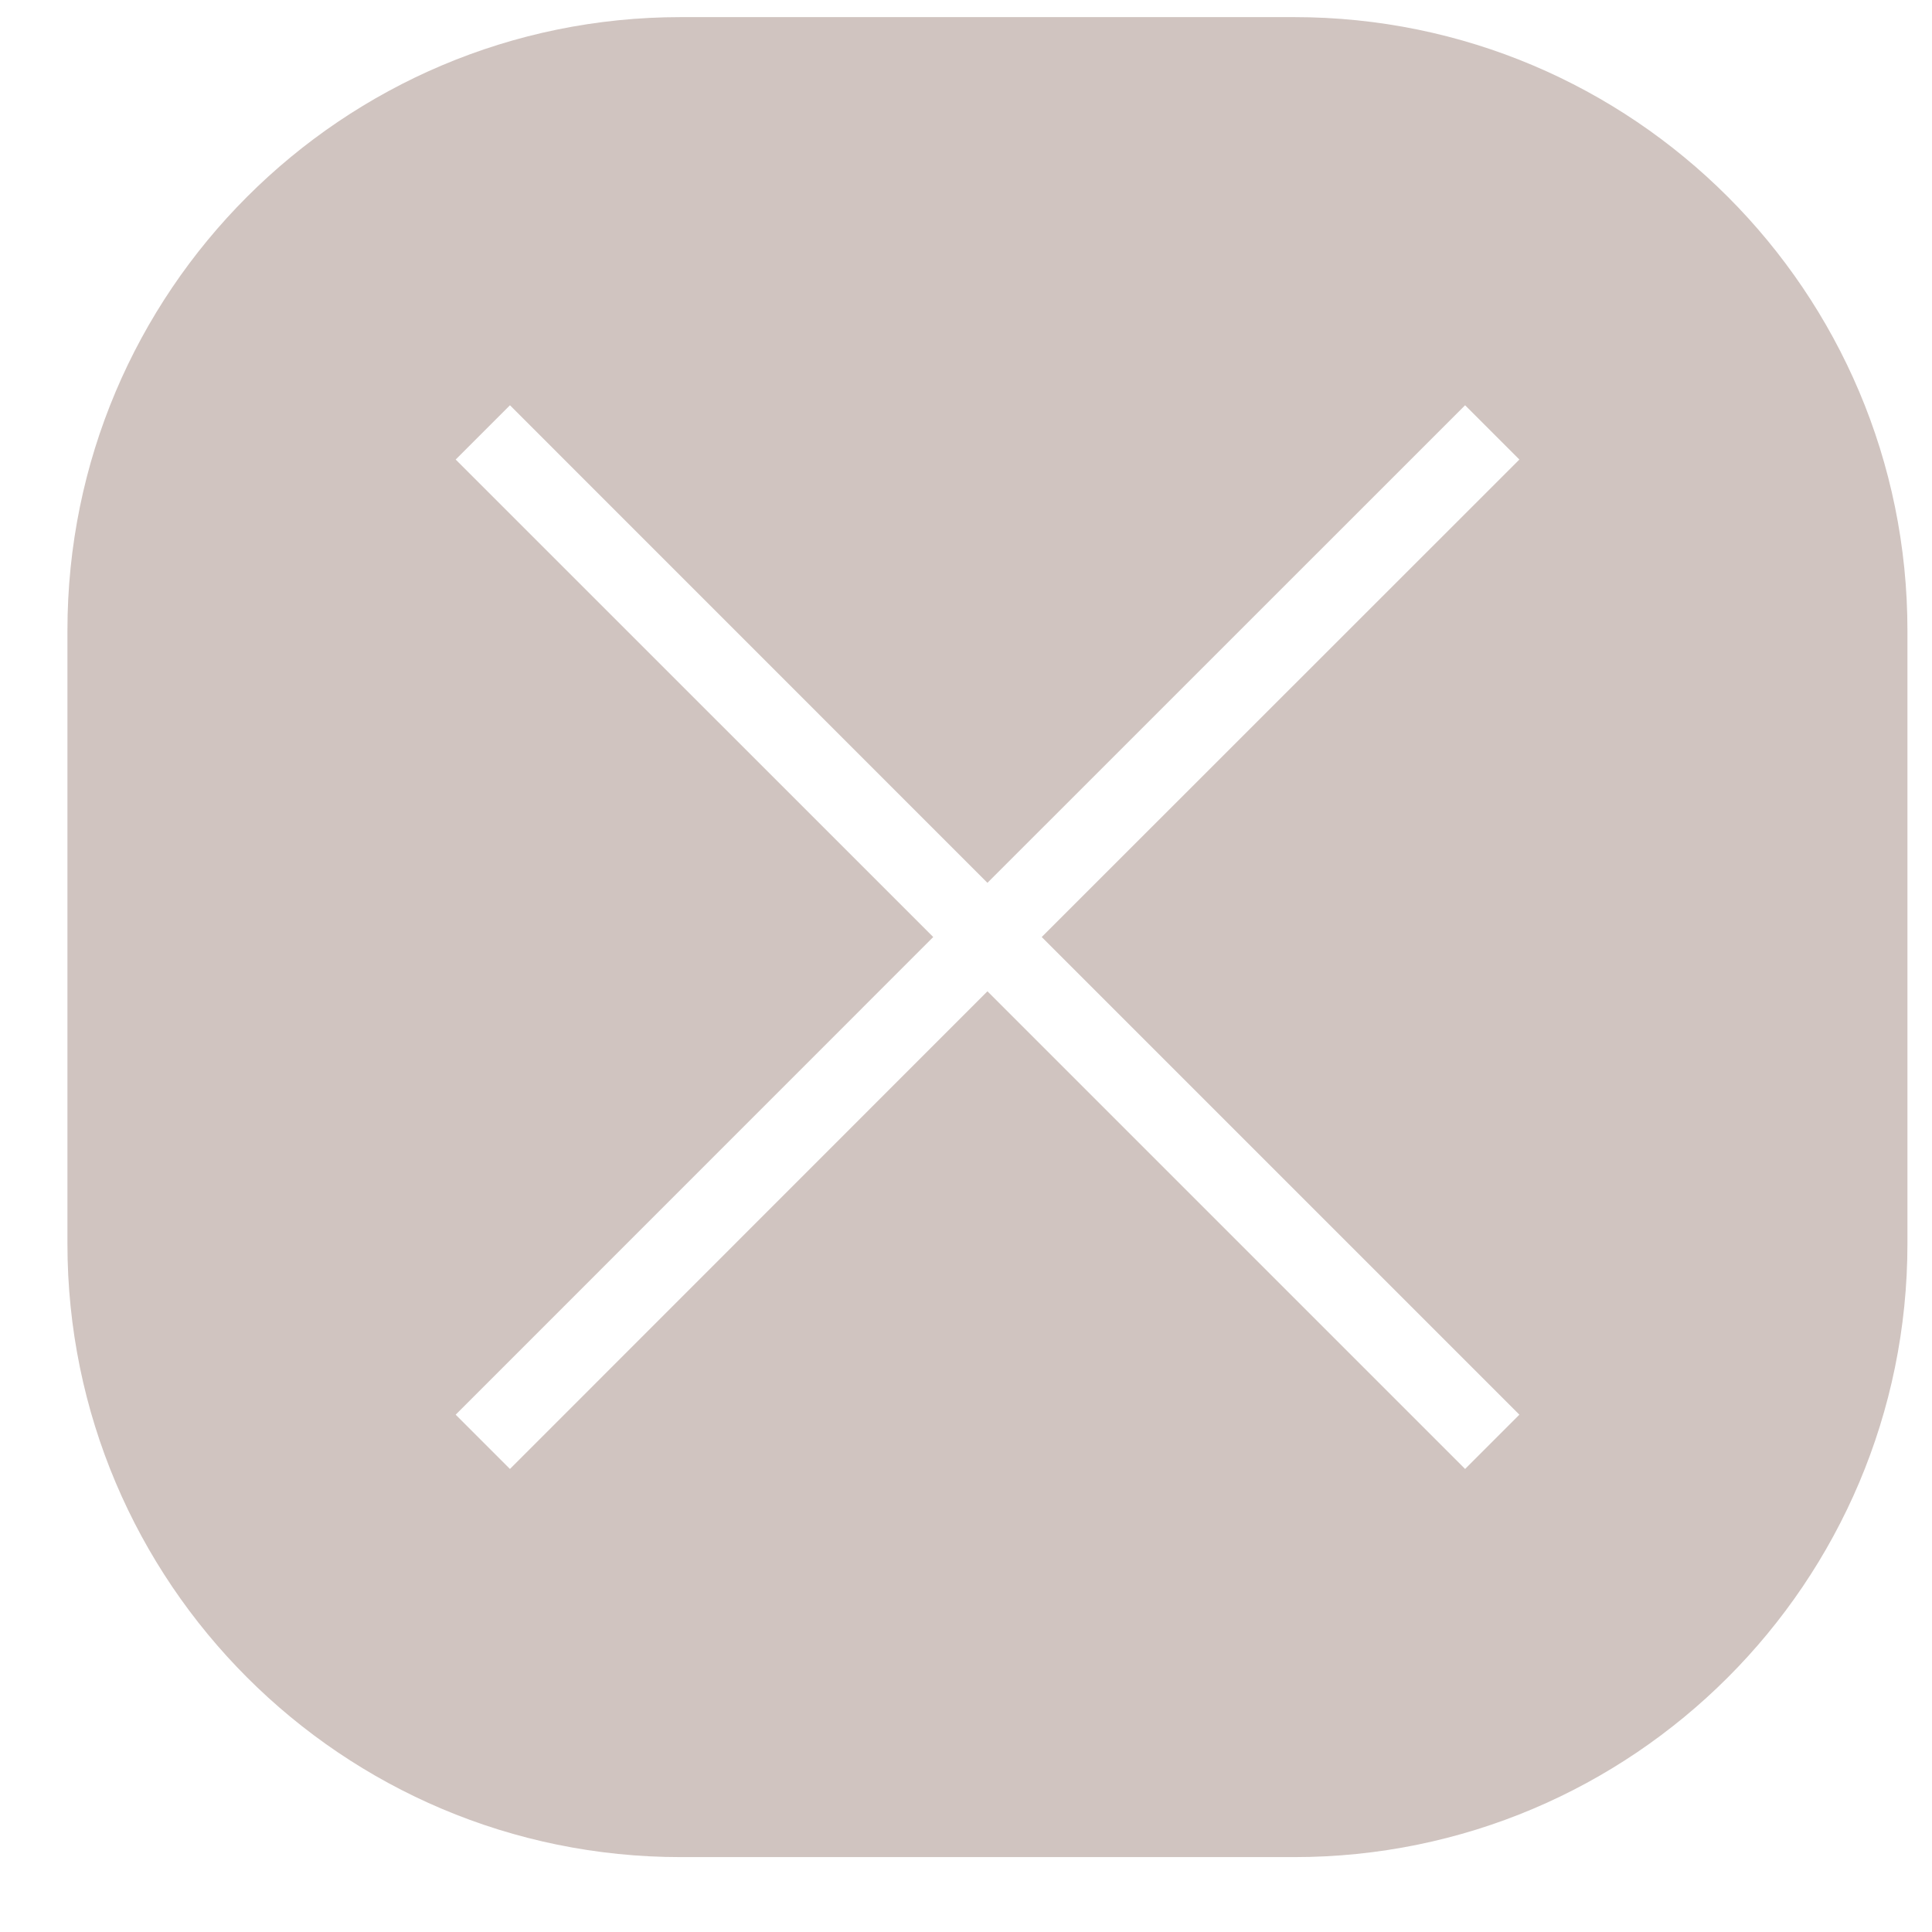 <svg width="21" height="21" viewBox="0 0 21 21" fill="none" xmlns="http://www.w3.org/2000/svg">
<path d="M14.066 0.186C17.748 0.186 20.733 3.171 20.733 6.853V13.519C20.733 17.201 17.748 20.186 14.066 20.186H7.4C3.718 20.186 0.733 17.201 0.733 13.519V6.853C0.733 3.171 3.718 0.186 7.4 0.186H14.066ZM10.733 9.596L5.543 4.405L4.953 4.995L10.144 10.185L4.953 15.377L5.543 15.967L10.733 10.775L15.925 15.967L16.515 15.377L11.323 10.185L16.515 4.995L15.925 4.405L10.733 9.596Z" fill="#D0C4C0"/>
</svg>
